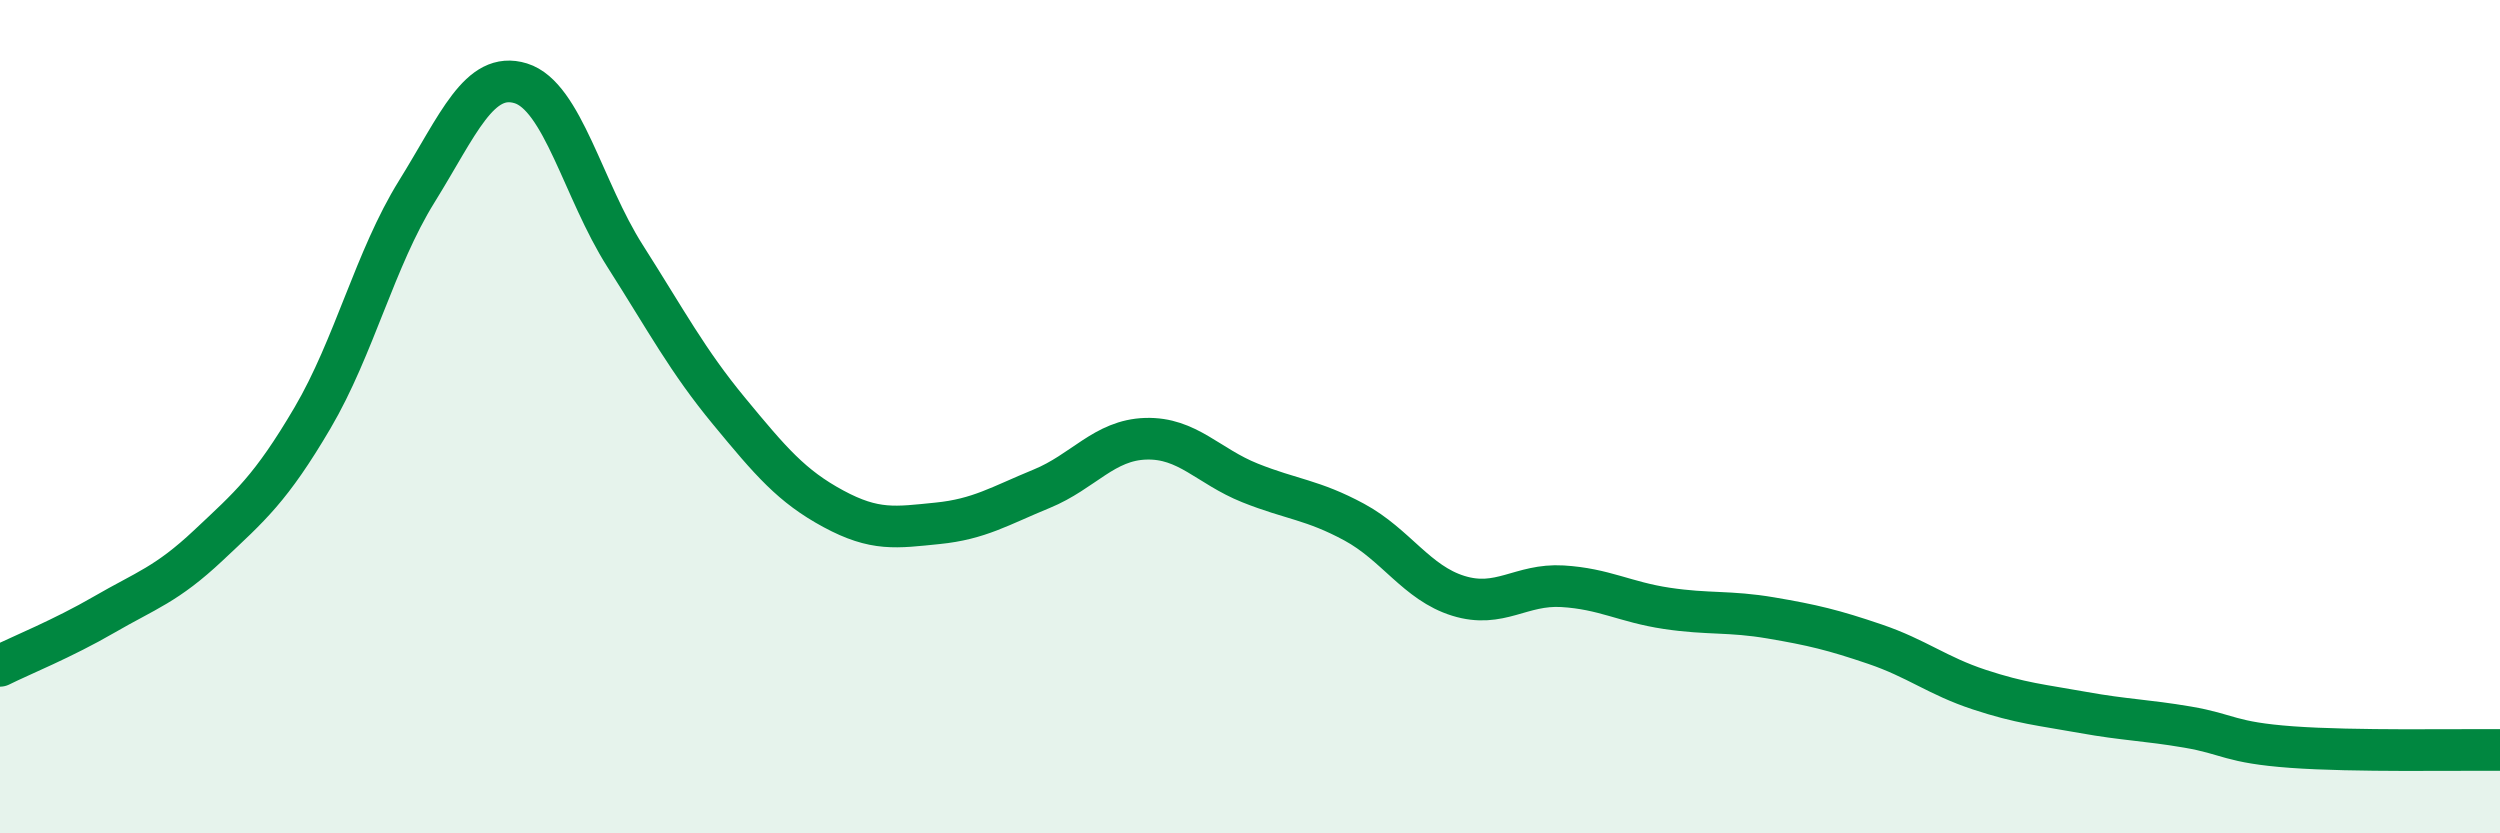 
    <svg width="60" height="20" viewBox="0 0 60 20" xmlns="http://www.w3.org/2000/svg">
      <path
        d="M 0,15.98 C 0.5,15.73 1.5,15.33 2.5,14.75 C 3.5,14.17 4,14.03 5,13.09 C 6,12.15 6.5,11.73 7.5,10.03 C 8.5,8.33 9,6.21 10,4.6 C 11,2.99 11.5,1.69 12.5,2 C 13.5,2.31 14,4.57 15,6.14 C 16,7.71 16.5,8.66 17.5,9.87 C 18.5,11.08 19,11.67 20,12.21 C 21,12.75 21.5,12.66 22.5,12.56 C 23.5,12.46 24,12.14 25,11.73 C 26,11.32 26.5,10.56 27.5,10.53 C 28.5,10.5 29,11.19 30,11.59 C 31,11.99 31.5,11.99 32.5,12.53 C 33.5,13.07 34,13.99 35,14.3 C 36,14.61 36.5,14.01 37.5,14.07 C 38.5,14.13 39,14.45 40,14.6 C 41,14.75 41.5,14.66 42.5,14.83 C 43.5,15 44,15.12 45,15.46 C 46,15.8 46.5,16.22 47.5,16.55 C 48.5,16.88 49,16.92 50,17.1 C 51,17.28 51.5,17.28 52.5,17.45 C 53.5,17.62 53.5,17.82 55,17.93 C 56.5,18.04 59,17.99 60,18L60 20L0 20Z"
        fill="#008740"
        opacity="0.1"
        stroke-linecap="round"
        stroke-linejoin="round"
      />
      <path
        d="M 0,15.98 C 0.5,15.73 1.5,15.33 2.5,14.75 C 3.5,14.17 4,14.03 5,13.09 C 6,12.15 6.5,11.73 7.5,10.03 C 8.5,8.33 9,6.21 10,4.6 C 11,2.99 11.5,1.69 12.5,2 C 13.5,2.31 14,4.57 15,6.14 C 16,7.71 16.5,8.66 17.5,9.87 C 18.5,11.08 19,11.67 20,12.21 C 21,12.75 21.5,12.66 22.5,12.56 C 23.5,12.46 24,12.14 25,11.73 C 26,11.32 26.5,10.56 27.5,10.53 C 28.5,10.5 29,11.19 30,11.59 C 31,11.99 31.5,11.99 32.5,12.53 C 33.5,13.07 34,13.99 35,14.3 C 36,14.61 36.5,14.01 37.5,14.07 C 38.5,14.13 39,14.45 40,14.6 C 41,14.75 41.5,14.66 42.5,14.83 C 43.5,15 44,15.12 45,15.46 C 46,15.8 46.5,16.22 47.5,16.55 C 48.5,16.88 49,16.92 50,17.1 C 51,17.28 51.5,17.28 52.5,17.45 C 53.5,17.62 53.5,17.82 55,17.93 C 56.5,18.04 59,17.99 60,18"
        stroke="#008740"
        stroke-width="1"
        fill="none"
        stroke-linecap="round"
        stroke-linejoin="round"
      />
    </svg>
  